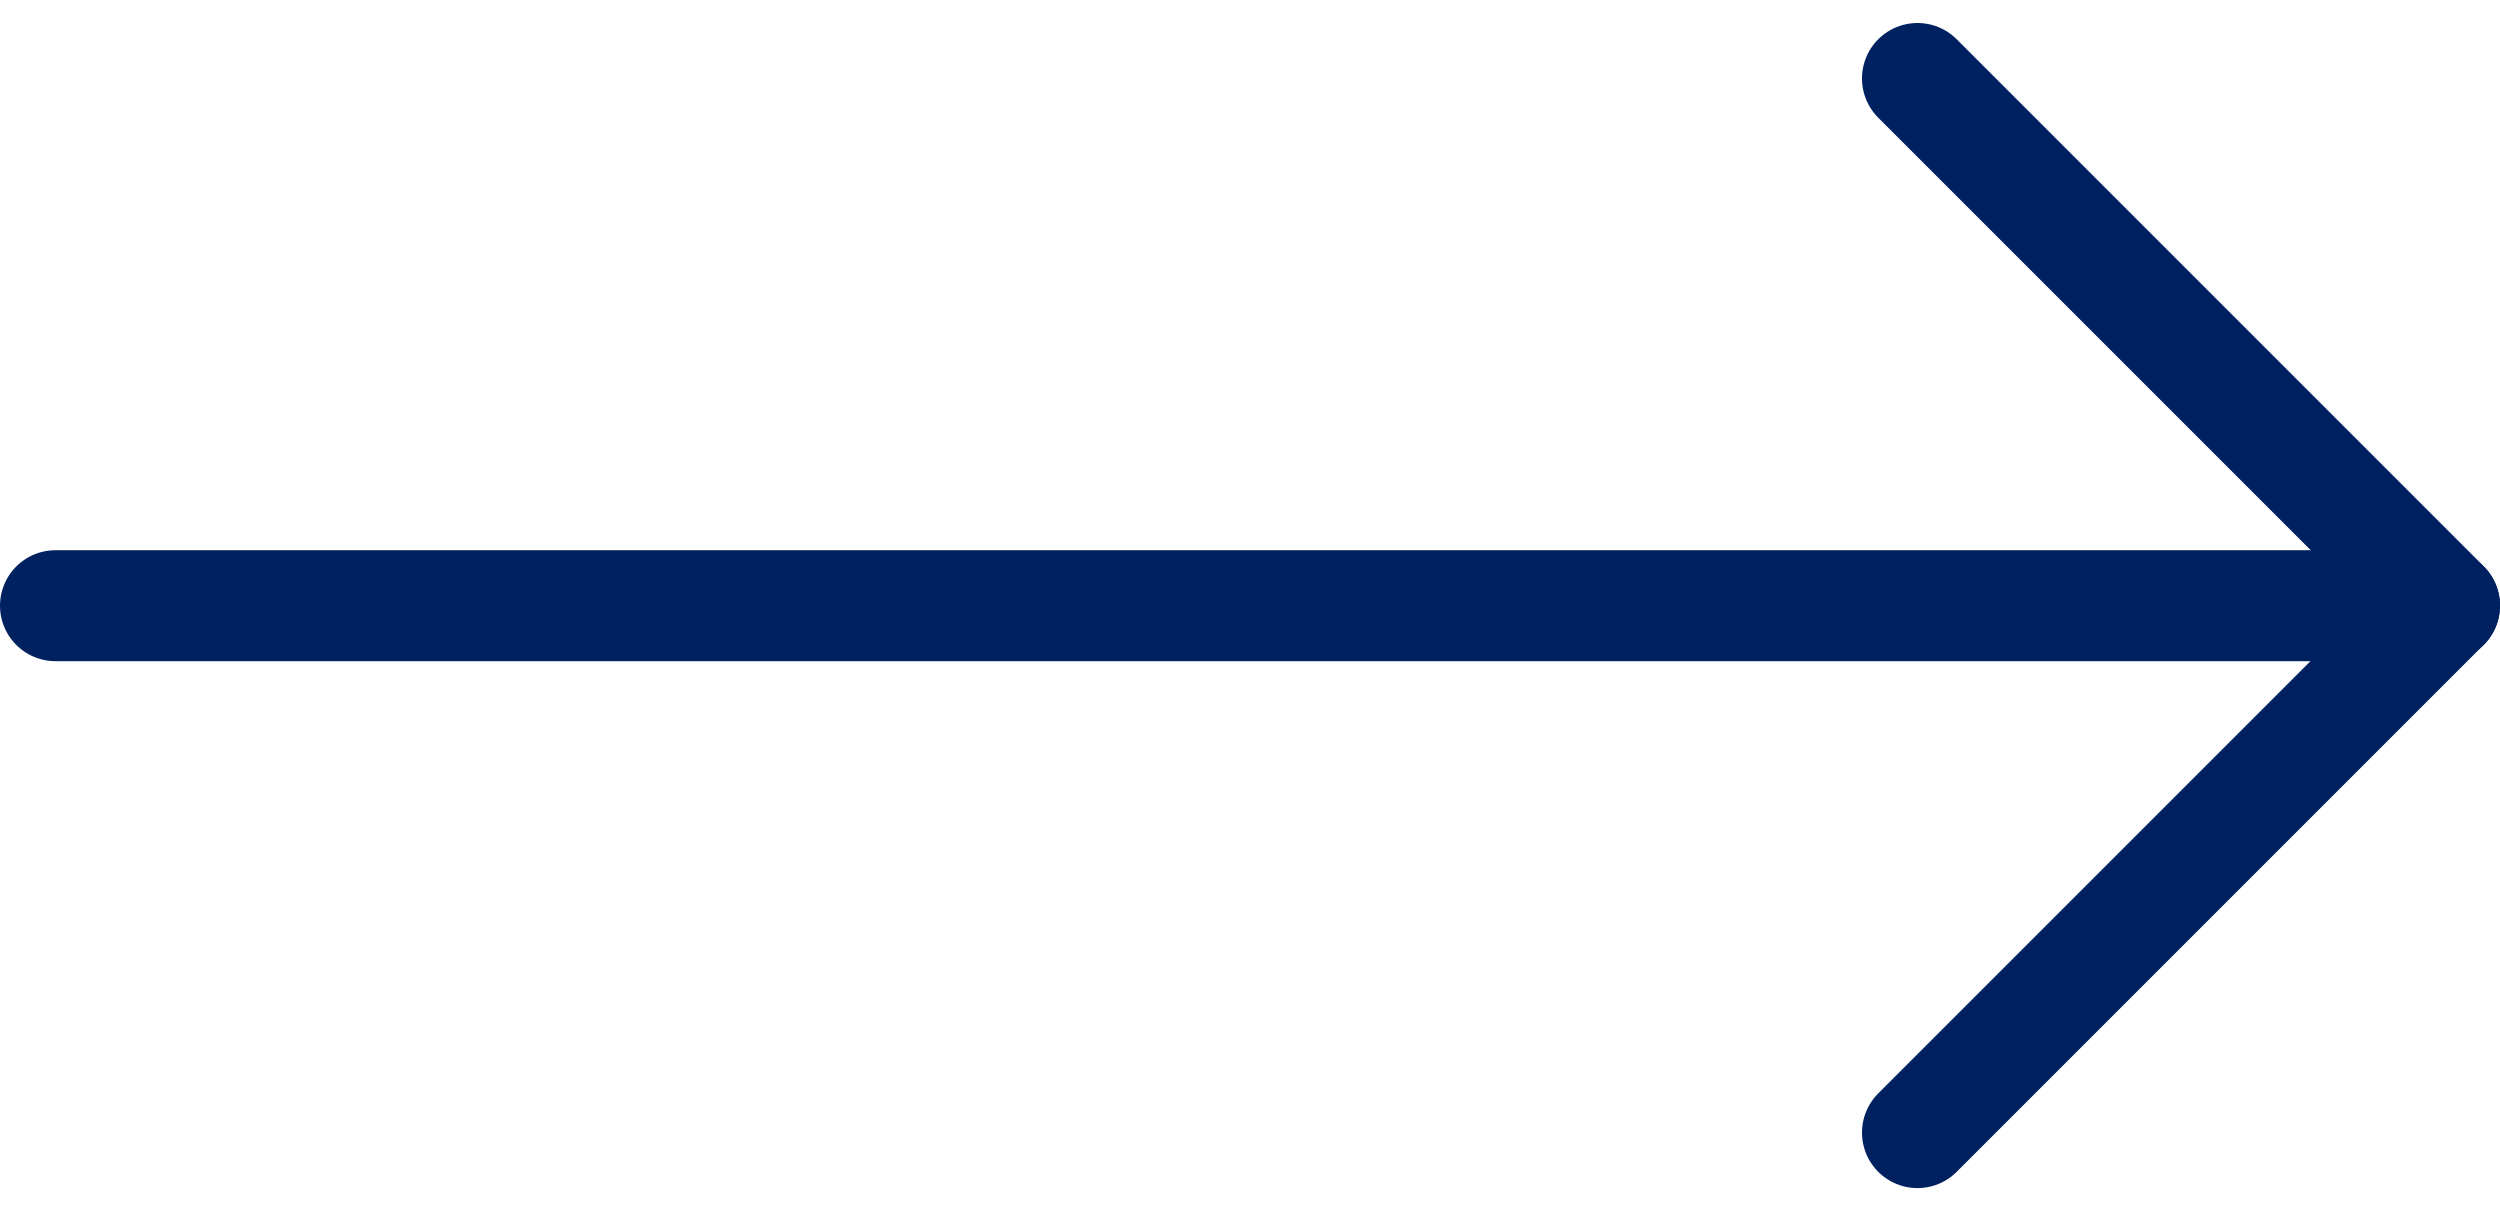 <svg xmlns="http://www.w3.org/2000/svg" width="33.8" height="16.374" viewBox="0 0 33.8 16.374">
  <g id="Group_14728" data-name="Group 14728" transform="translate(0.75 1.061)">
    <line id="Line_74" data-name="Line 74" x2="32.3" transform="translate(0 7.128)" fill="none" stroke="#002160" stroke-linecap="round" stroke-miterlimit="10" stroke-width="1.5"/>
    <path id="Path_6" data-name="Path 6" d="M636.113,349.874,643.239,357l-7.126,7.126" transform="translate(-610.939 -349.874)" fill="none" stroke="#002160" stroke-linecap="round" stroke-linejoin="round" stroke-width="1.5"/>
  </g>
</svg>
